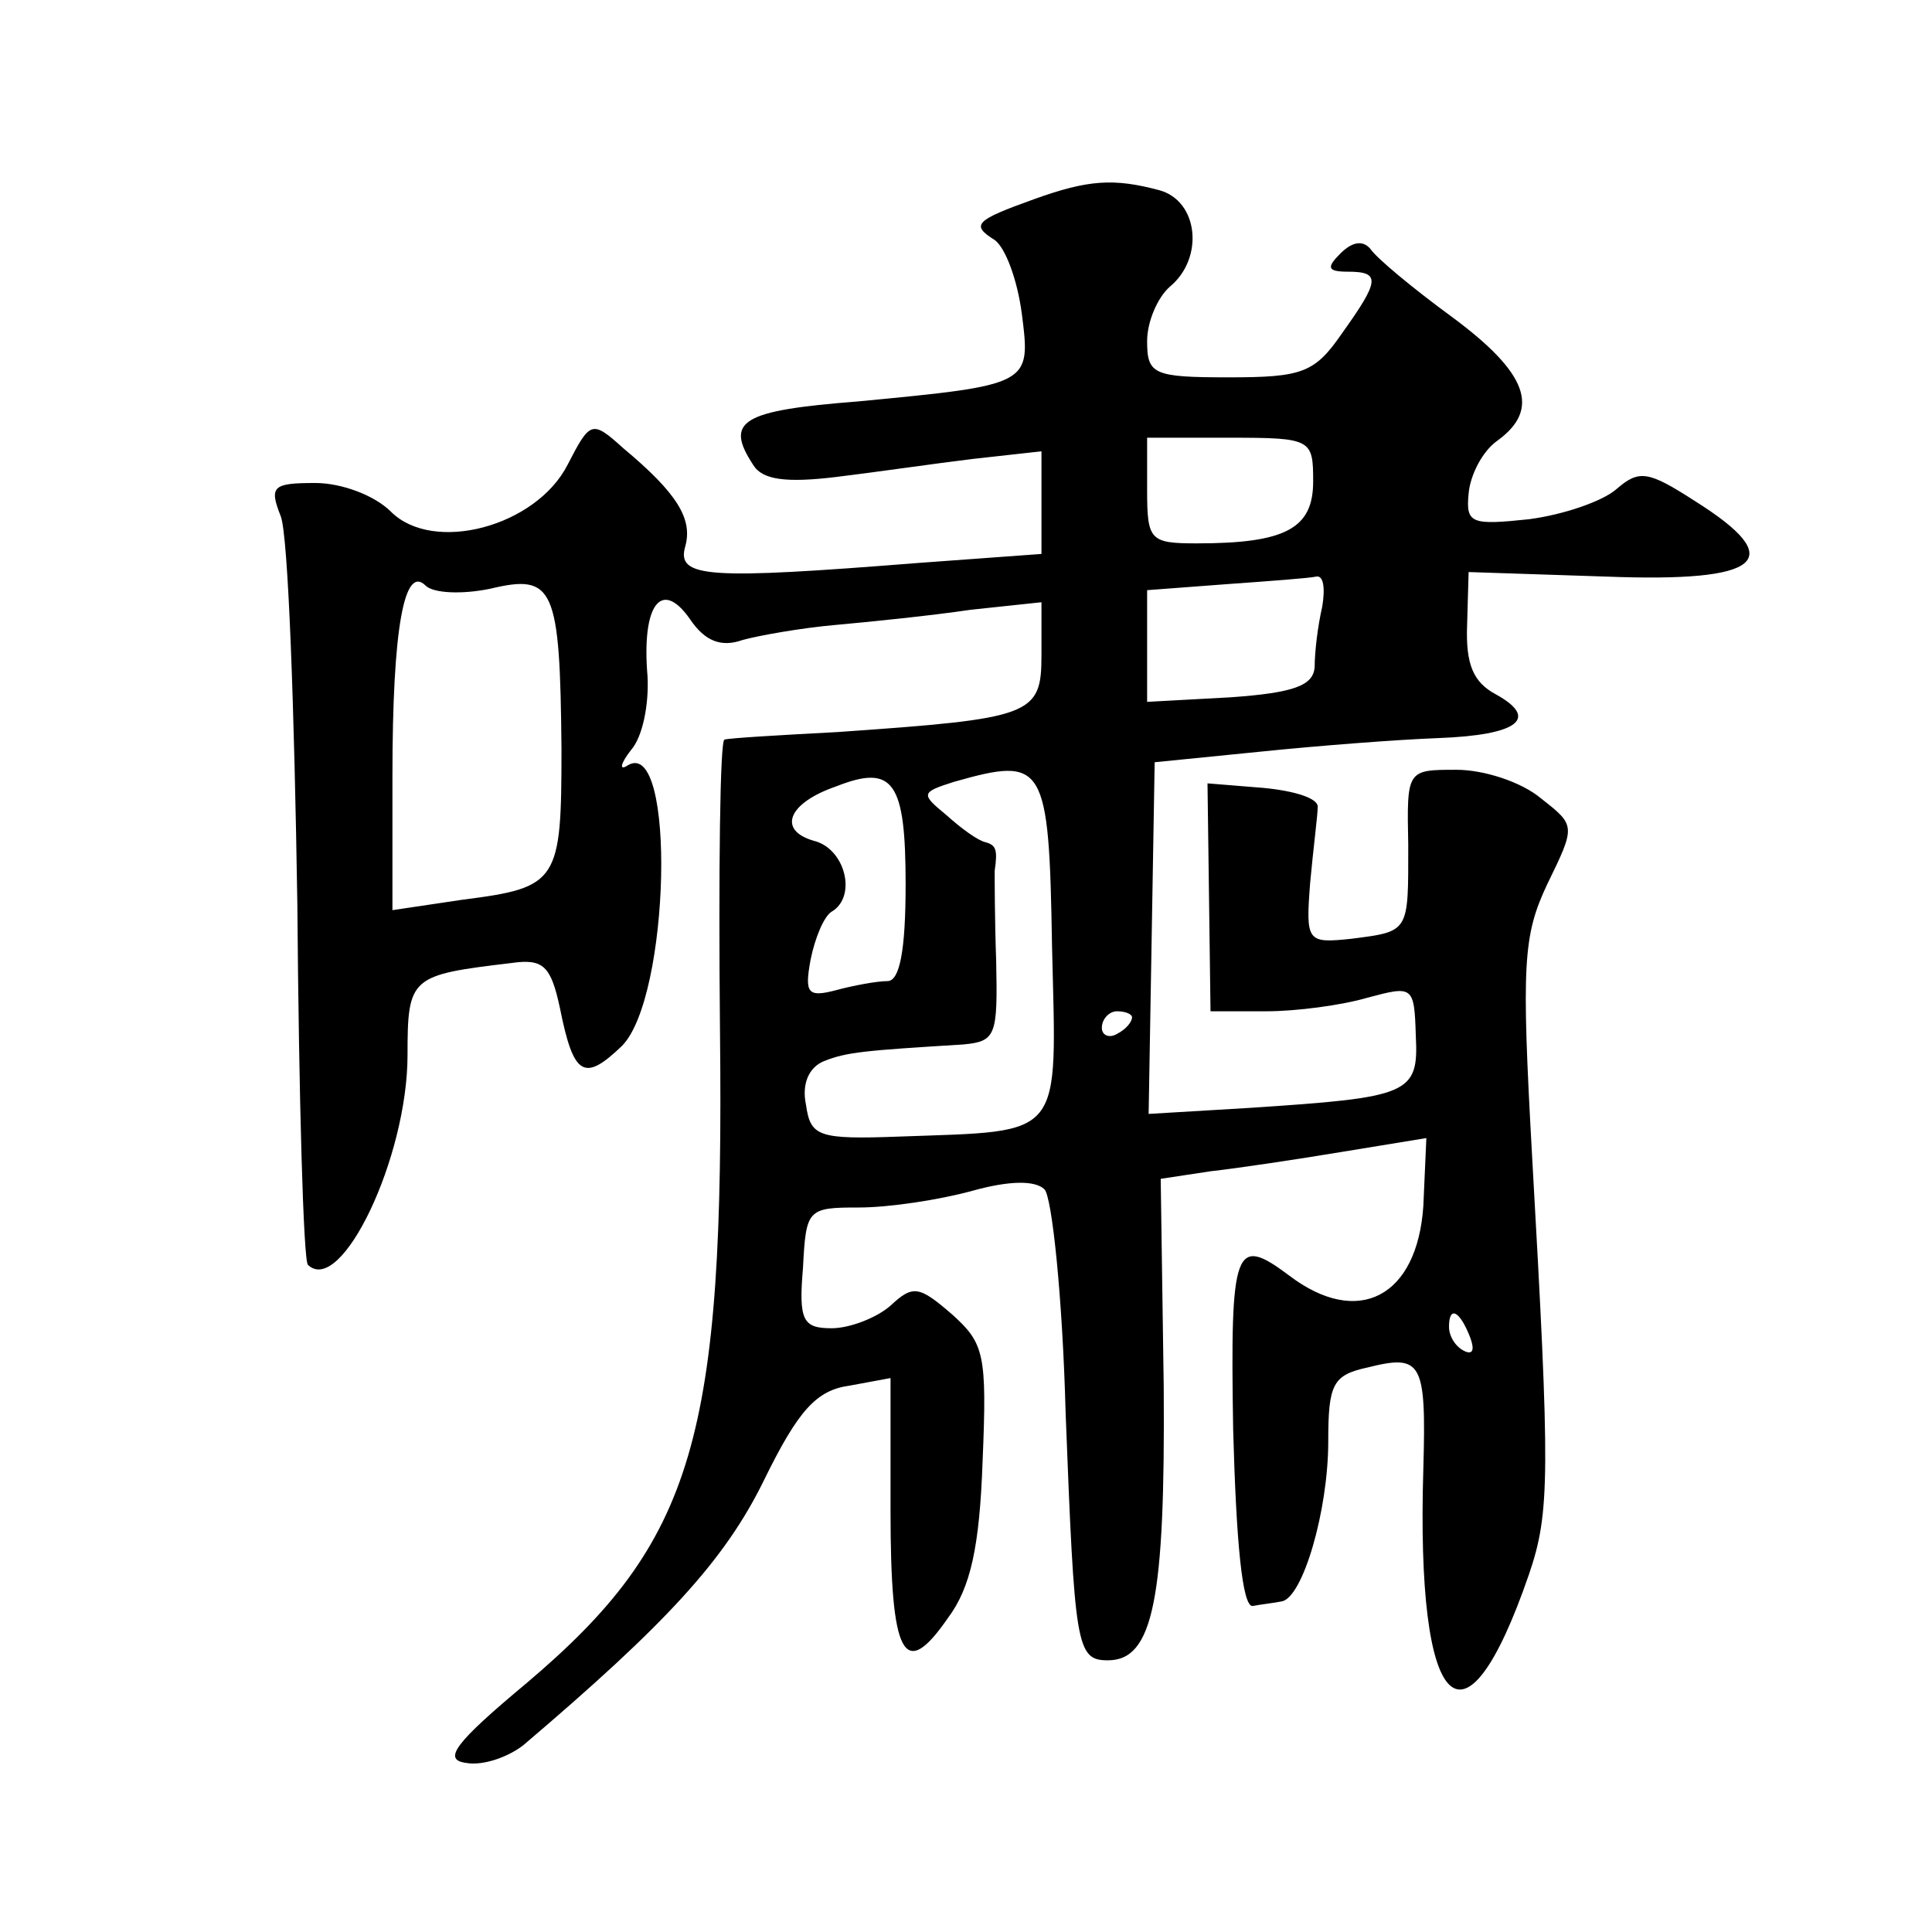 <?xml version="1.0" standalone="no"?>
<!DOCTYPE svg PUBLIC "-//W3C//DTD SVG 20010904//EN"
 "http://www.w3.org/TR/2001/REC-SVG-20010904/DTD/svg10.dtd">
<svg version="1.0" xmlns="http://www.w3.org/2000/svg"
 width="128pt" height="128pt" viewBox="0 0 128 128"
 preserveAspectRatio="xMidYMid meet">
<g transform="translate(0,128) scale(0.1,-0.1)"
fill="#0" stroke="none">
<path d="M685 1148 c-39 -14 -42 -17 -26 -27 7 -5 15 -26 18 -49 6 -47 6 -47 -109
-58 -77 -6 -88 -13 -69 -42 6 -10 22 -12 55 -8 25 3 66 9 91 12 l45 5 0 -34 0 -34
-82 -6 c-139 -11 -160 -10 -154 11 5 18 -5 35 -41 65 -21 19 -22 18 -37 -11 -21
-41 -89 -59 -117 -31 -11 11 -33 19 -50 19 -28 0 -31 -2 -23 -22 5 -13 9 -128 11
-257 1 -128 4 -236 7 -239 22 -21 66 71 66 139 0 52 2 53 69 61 21 3 26 -2 32 -30
9 -45 16 -49 41 -25 32 32 36 205 4 186 -6 -4 -5 1 2 10 8 9 12 31 11 49 -4 47
9 65 28 38 10 -15 21 -19 35 -14 11 3 39 8 62 10 22 2 62 6 89 10 l47 5 0 -35 c0
-40 -6 -42 -135 -51 -38 -2 -72 -4 -75 -5 -3 0 -4 -87 -3 -192 3 -271 -17 -339
-128 -433 -48 -40 -56 -51 -40 -53 11 -2 28 4 38 12 94 80 133 122 159 175 23 47
35 60 57 63 l27 5 0 -88 c0 -97 9 -113 38 -71 15 20 21 47 23 104 3 71 1 78 -20
97 -22 19 -26 20 -41 6 -9 -8 -27 -15 -39 -15 -19 0 -22 5 -19 40 2 39 3 40 37
40 20 0 53 5 75 11 25 7 42 7 48 1 5 -5 12 -72 14 -148 6 -155 7 -164 28 -164 30
0 38 40 37 181 l-2 138 33 5 c18 2 58 8 88 13 l55 9 -2 -45 c-4 -60 -43 -81 -89
-46 -36 27 -39 19 -37 -102 2 -74 6 -118 13 -117 5 1 14 2 19 3 14 2 31 60 31 106
0 38 3 44 26 49 36 9 39 4 37 -67 -5 -163 27 -195 70 -70 14 41 14 66 2 278 -7
126 -6 145 10 179 19 39 19 39 -4 57 -13 11 -38 19 -56 19 -33 0 -33 0 -32 -50
0 -58 1 -57 -38 -62 -29 -3 -30 -2 -27 37 2 22 5 45 5 50 1 6 -15 11 -36 13 l-37
3 1 -75 1 -76 37 0 c20 0 50 4 67 9 30 8 31 8 32 -25 2 -39 -4 -41 -110 -48 l-67
-4 2 116 2 117 70 7 c39 4 91 8 118 9 53 2 67 13 38 29 -15 8 -20 20 -19 46 l1
35 91 -3 c104 -4 121 11 59 50 -31 20 -37 21 -52 8 -9 -8 -35 -17 -58 -20 -38 -4
-42 -3 -40 17 1 12 9 28 19 35 29 21 20 45 -30 82 -26 19 -50 39 -54 45 -5 6 -12
5 -20 -3 -9 -9 -9 -12 5 -12 22 0 21 -6 -4 -41 -18 -26 -26 -29 -75 -29 -50 0 -54
2 -54 24 0 13 7 29 15 36 23 19 19 57 -7 64 -30 8 -47 7 -83 -6z m185 -187 c0 -31
-18 -41 -77 -41 -31 0 -33 2 -33 35 l0 35 55 0 c54 0 55 -1 55 -29z m-545 -71 c42
10 46 1 47 -106 0 -88 -2 -92 -65 -100 l-47 -7 0 89 c0 99 8 140 22 126 5 -5 24
-6 43 -2z m551 -12 c-3 -13 -5 -30 -5 -40 -1 -12 -13 -17 -56 -20 l-55 -3 0 37
0 37 53 4 c28 2 55 4 59 5 5 1 6 -8 4 -20z m-276 -184 c0 -44 -4 -64 -12 -64 -7
0 -23 -3 -34 -6 -19 -5 -21 -2 -17 20 3 15 9 29 14 32 17 10 9 42 -12 47 -24 7
-17 25 15 36 38 15 46 3 46 -65z m97 -41 c3 -129 9 -122 -101 -126 -54 -2 -59 0
-62 21 -3 14 2 25 12 29 15 6 27 7 92 11 22 2 23 6 22 55 -1 28 -1 55 -1 60 2 14
1 17 -6 19 -5 1 -16 9 -26 18 -17 14 -17 15 5 22 60 17 63 13 65 -109z m53 -47
c0 -3 -4 -8 -10 -11 -5 -3 -10 -1 -10 4 0 6 5 11 10 11 6 0 10 -2 10 -4z m224 -212
c3 -8 2 -12 -4 -9 -6 3 -10 10 -10 16 0 14 7 11 14 -7z"/>
</g>
</svg>

